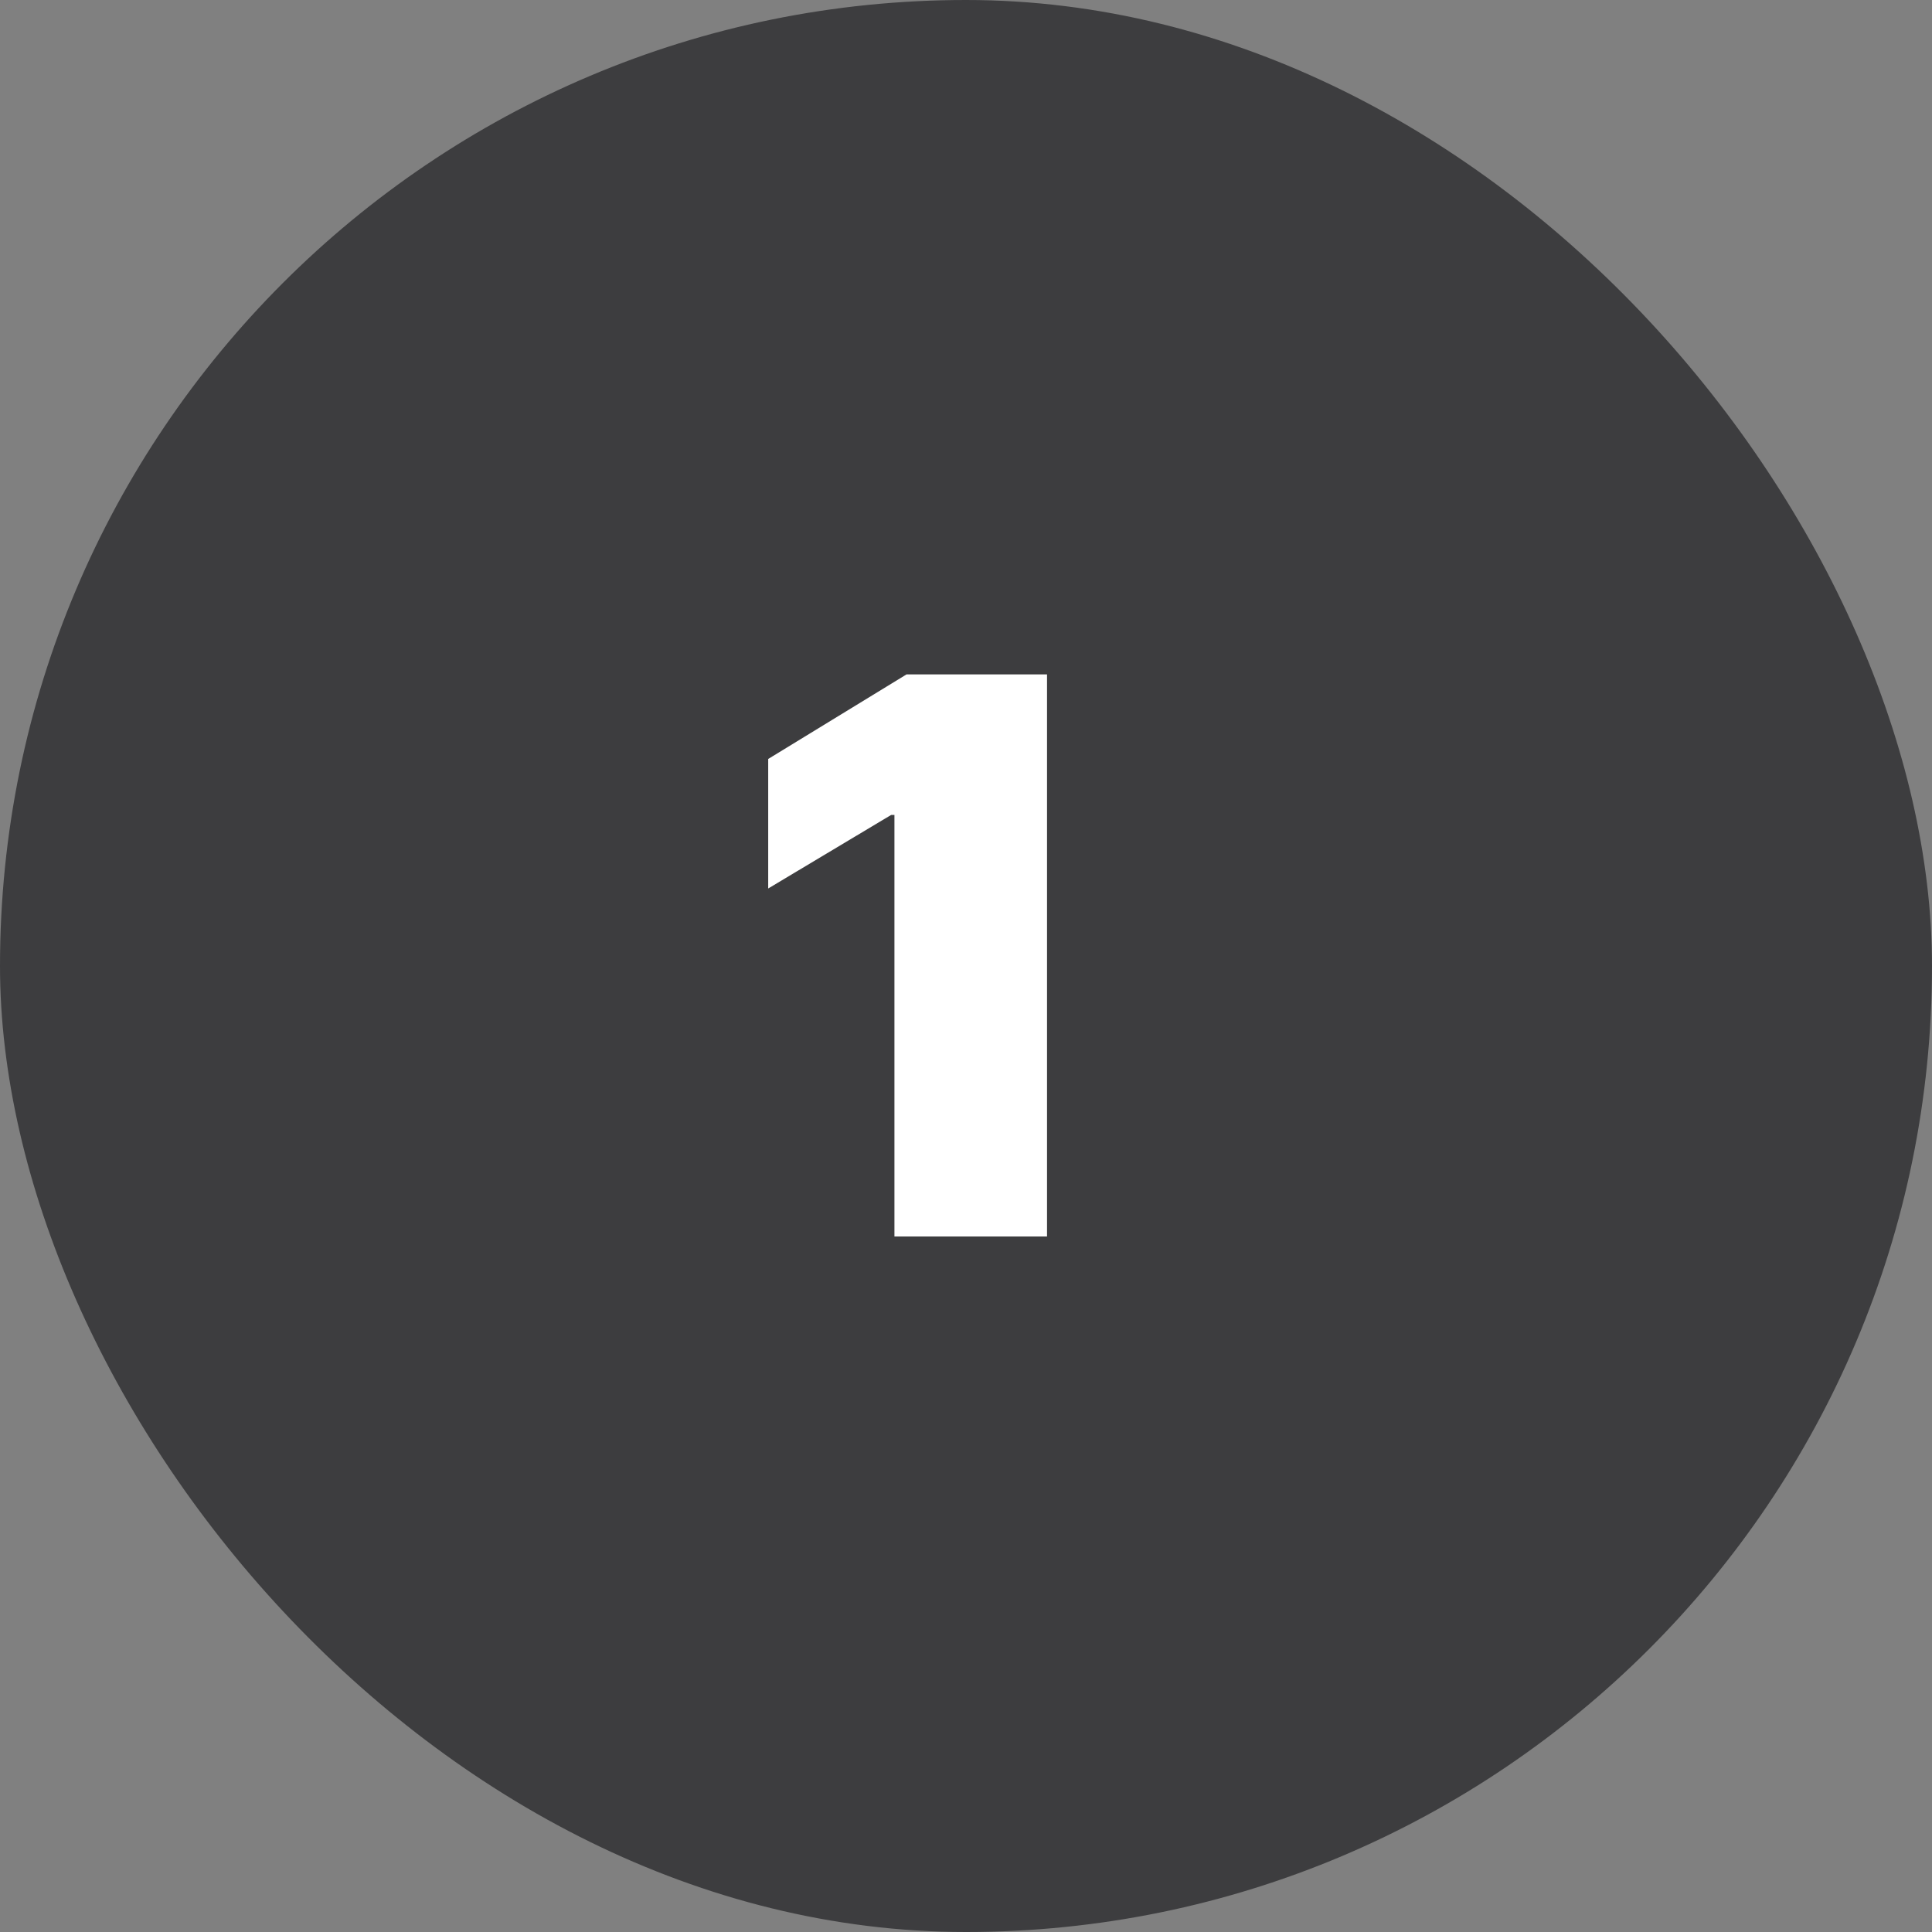 <svg width="50" height="50" viewBox="0 0 50 50" fill="none" xmlns="http://www.w3.org/2000/svg">
<rect x="0" y="0" width="50" height="50" fill="#808080" stroke="none"/>
<rect width="50" height="50" rx="25" fill="#3D3D3F"/>
<path d="M27.097 17.454V32H23.148V21.091H23.062L19.881 22.994V19.642L23.46 17.454H27.097Z" fill="white"/>
</svg>
